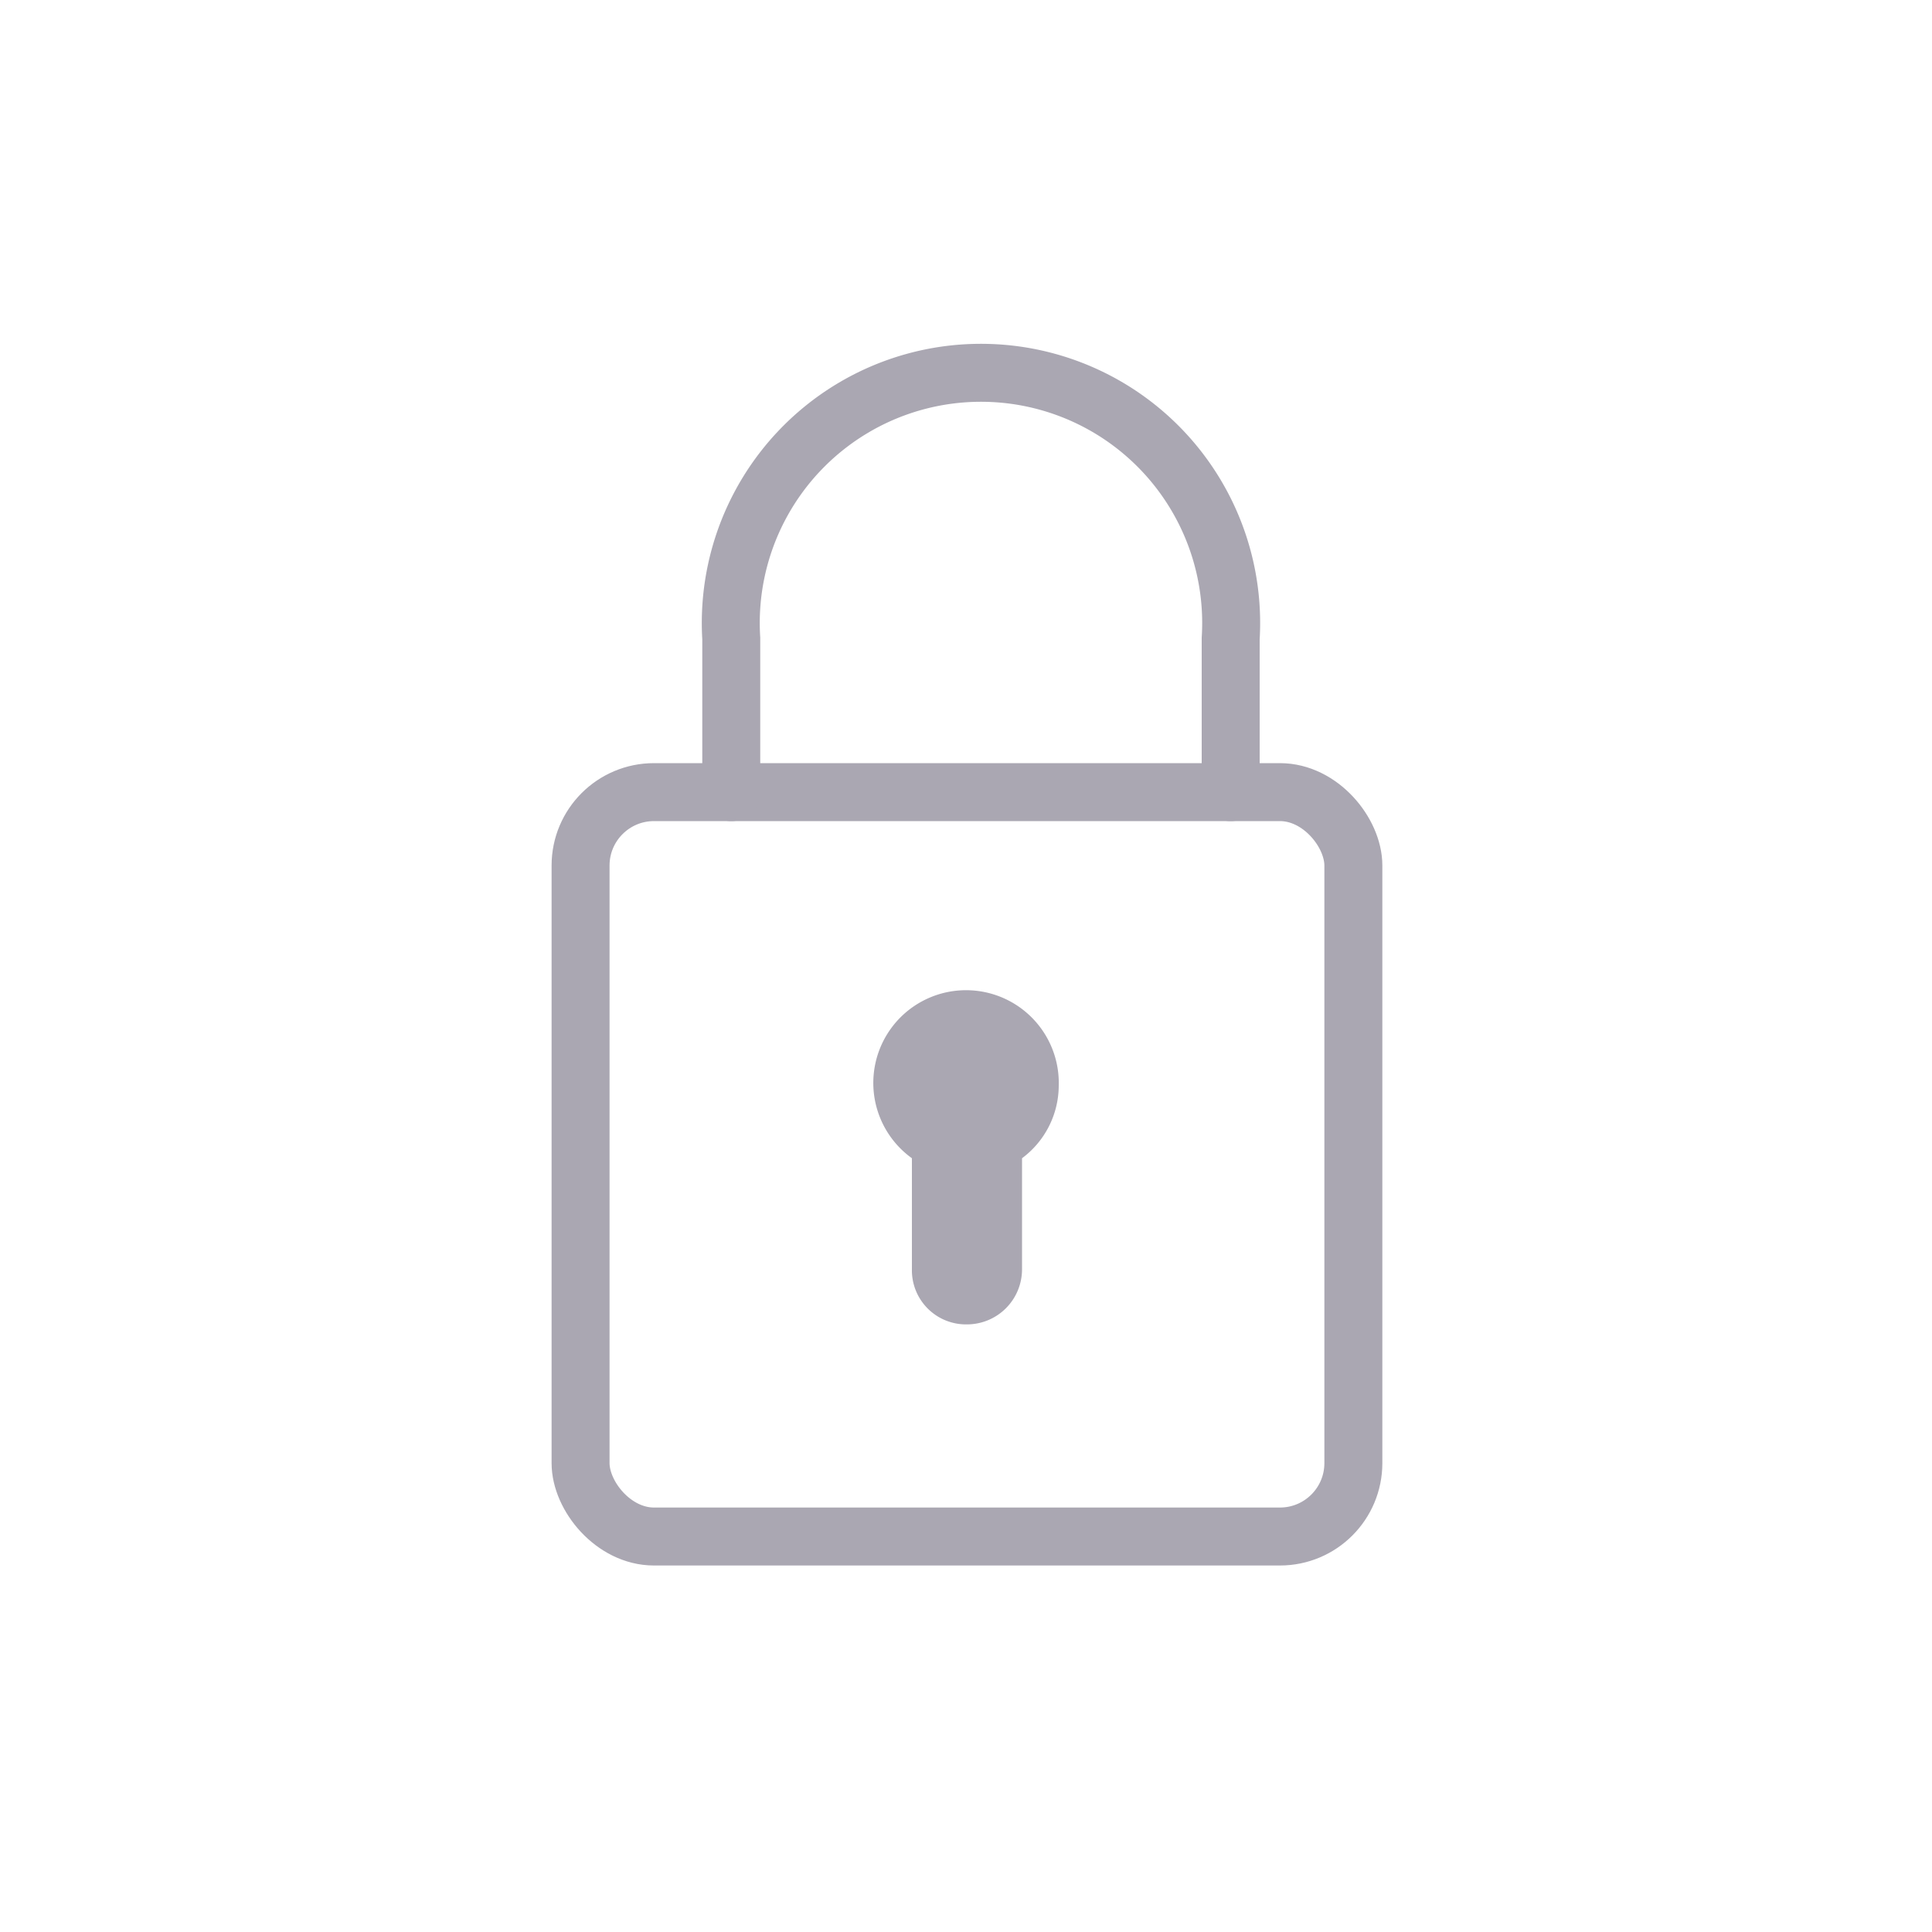 <svg id="Layer_1" data-name="Layer 1" xmlns="http://www.w3.org/2000/svg" viewBox="0 0 200 200"><defs><style>.cls-1{fill:none;stroke:#aaa7b2;stroke-linecap:round;stroke-miterlimit:10;stroke-width:6px;}.cls-2{fill:#aaa7b2;}</style></defs><rect class="cls-1" x="60.1" y="82" width="80" height="77.06" rx="7.6"/><path class="cls-1" d="M75.7,82V66.1a25.9,25.9,0,1,1,51.7,0V82"/><path class="cls-2" d="M109.6,112.4a9.6,9.6,0,1,0-15.2,7.5v11.5a5.6,5.6,0,0,0,5.7,5.7,5.7,5.7,0,0,0,5.7-5.7V119.9A9.4,9.4,0,0,0,109.6,112.4Z"/></svg>